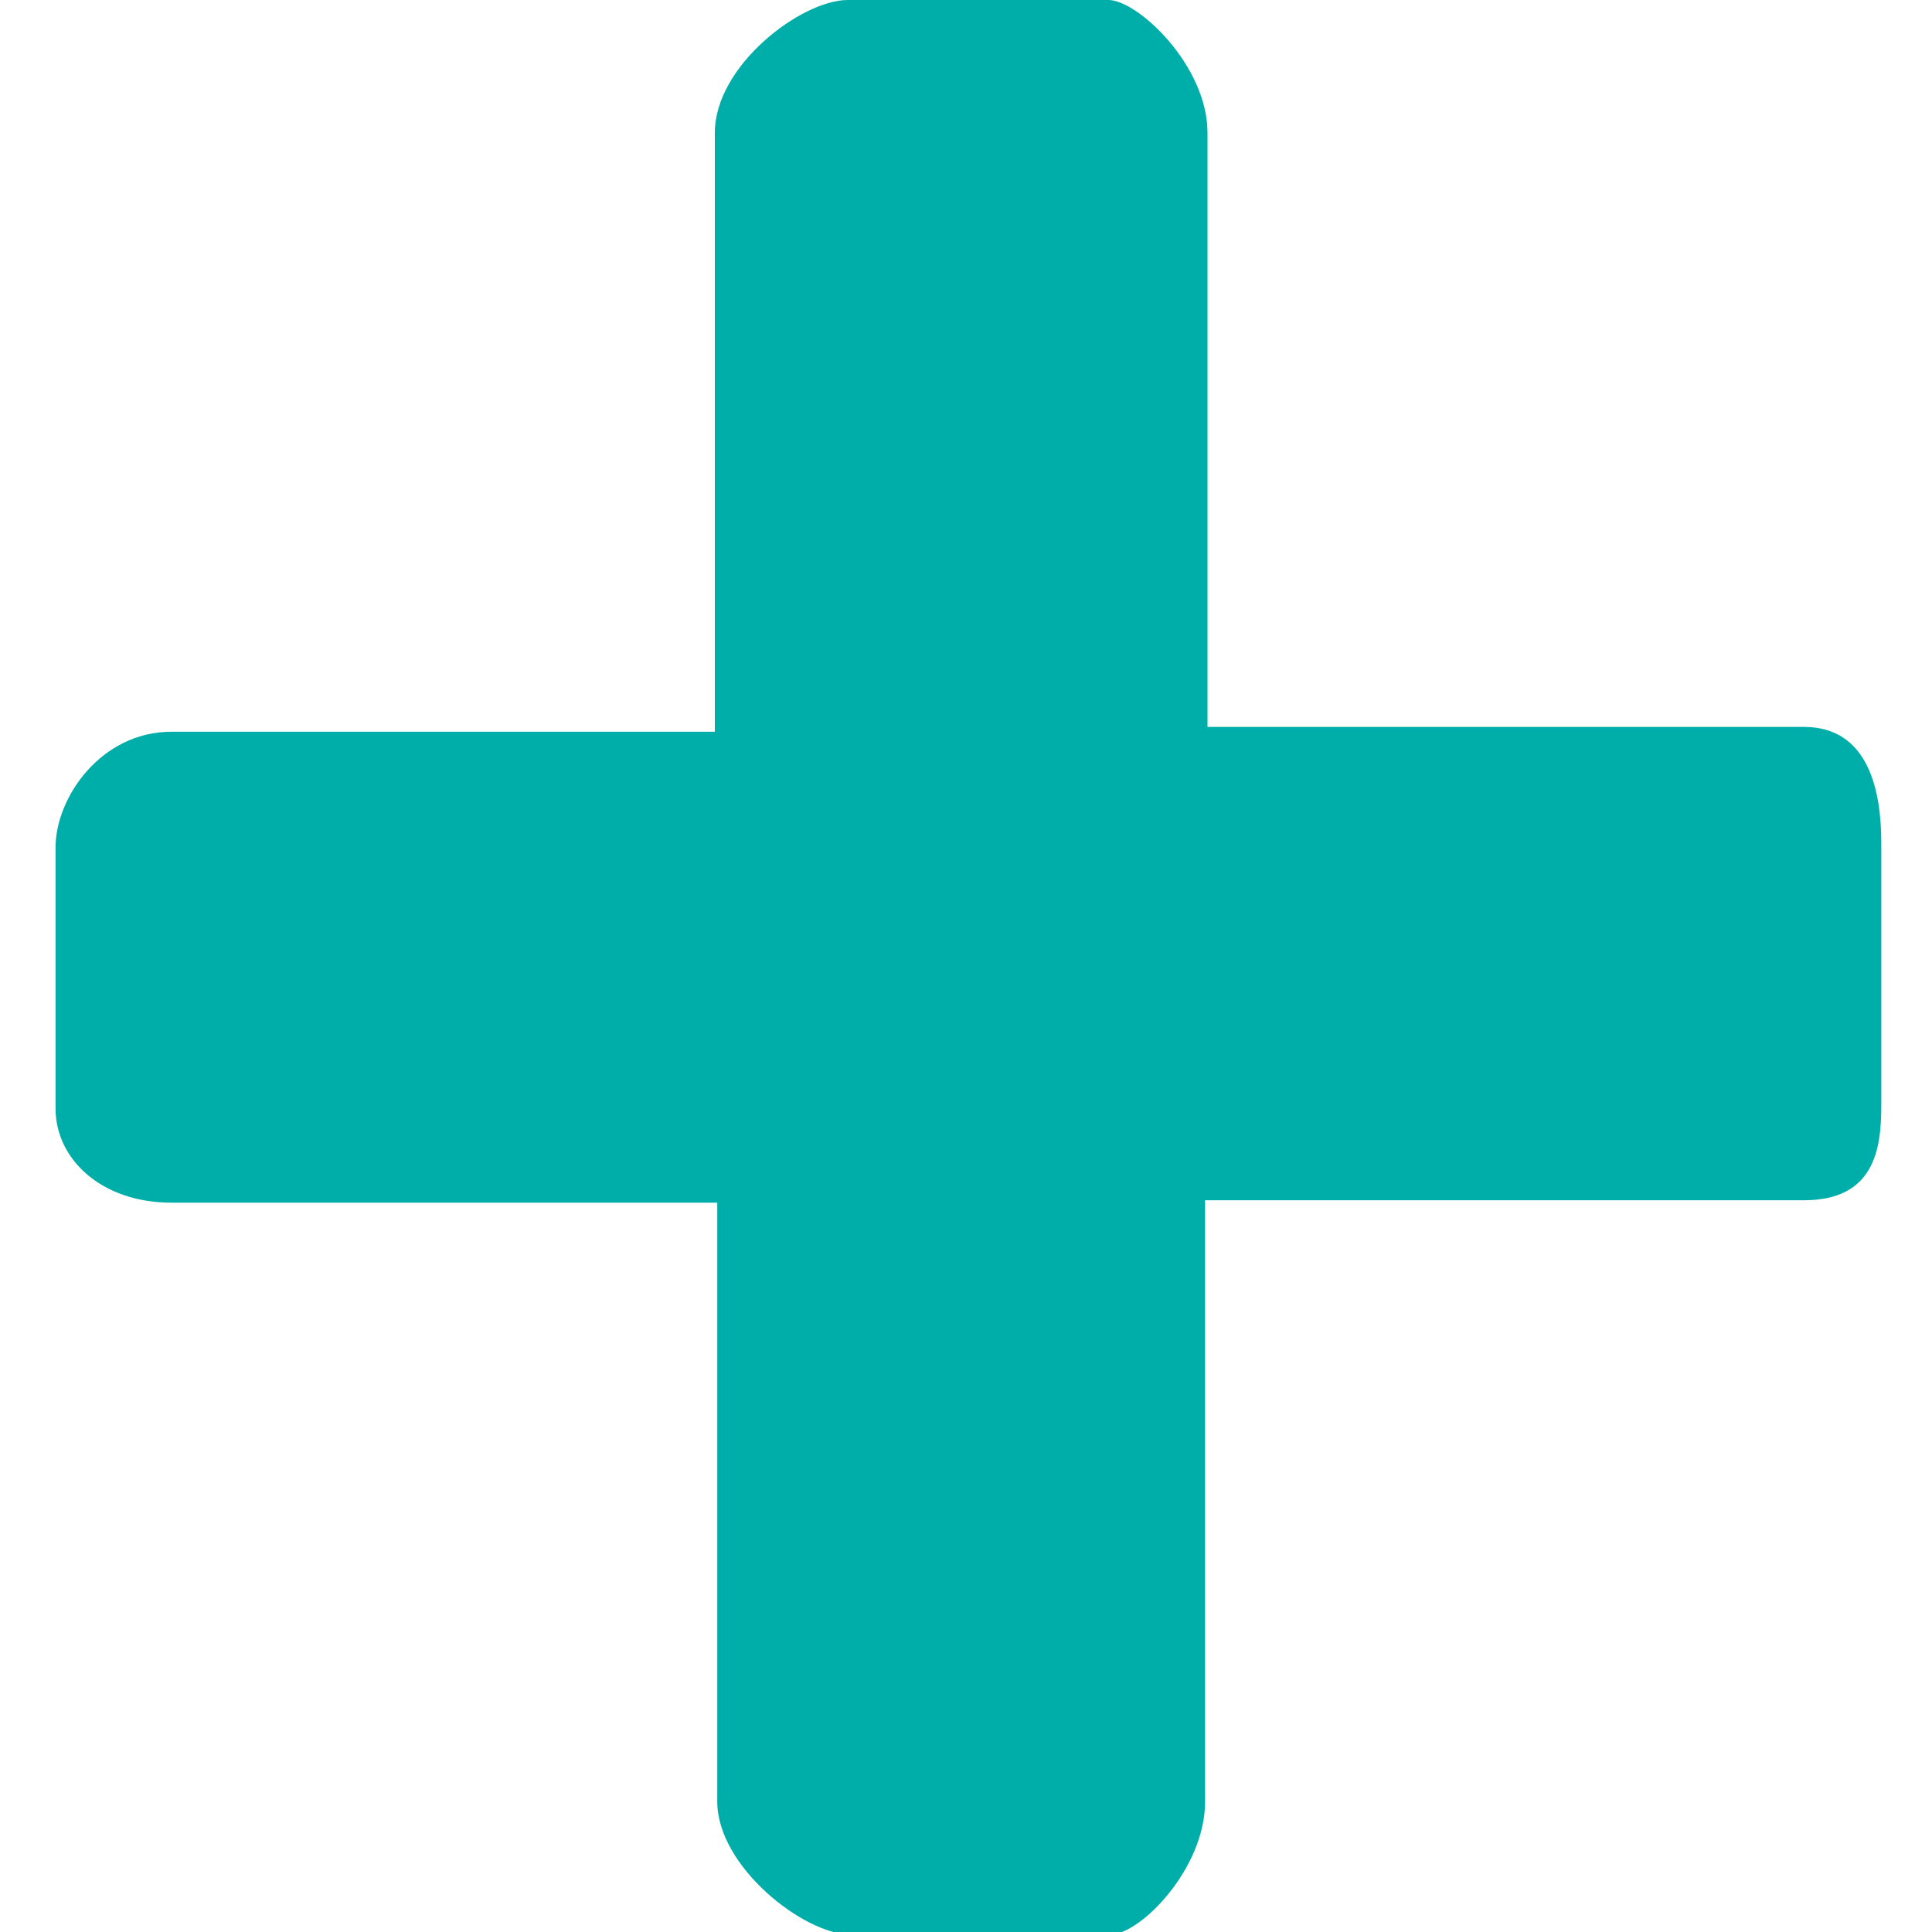 <svg xmlns="http://www.w3.org/2000/svg" x="0px" y="0px" viewBox="0 0 80 80">
<path fill="#00AEA9" d="M45.9,0H35.1c-1.9,0-5.5,2.7-5.5,5.5v24.8H7.1c-2.9,0-4.8,2.7-4.8,4.8v10.8c0,2.1,1.9,3.9,4.8,3.9h22.6v24.8
	c0,2.7,3.6,5.5,5.5,5.5h10.8c1.2,0,3.9-2.7,3.9-5.5V49.7h24.8c2.9,0,3.2-2.1,3.2-3.9V34.9c0-2.1-0.5-4.8-3.2-4.8H50V5.5
	C50,2.7,47.1,0,45.9,0z"/>
</svg>
